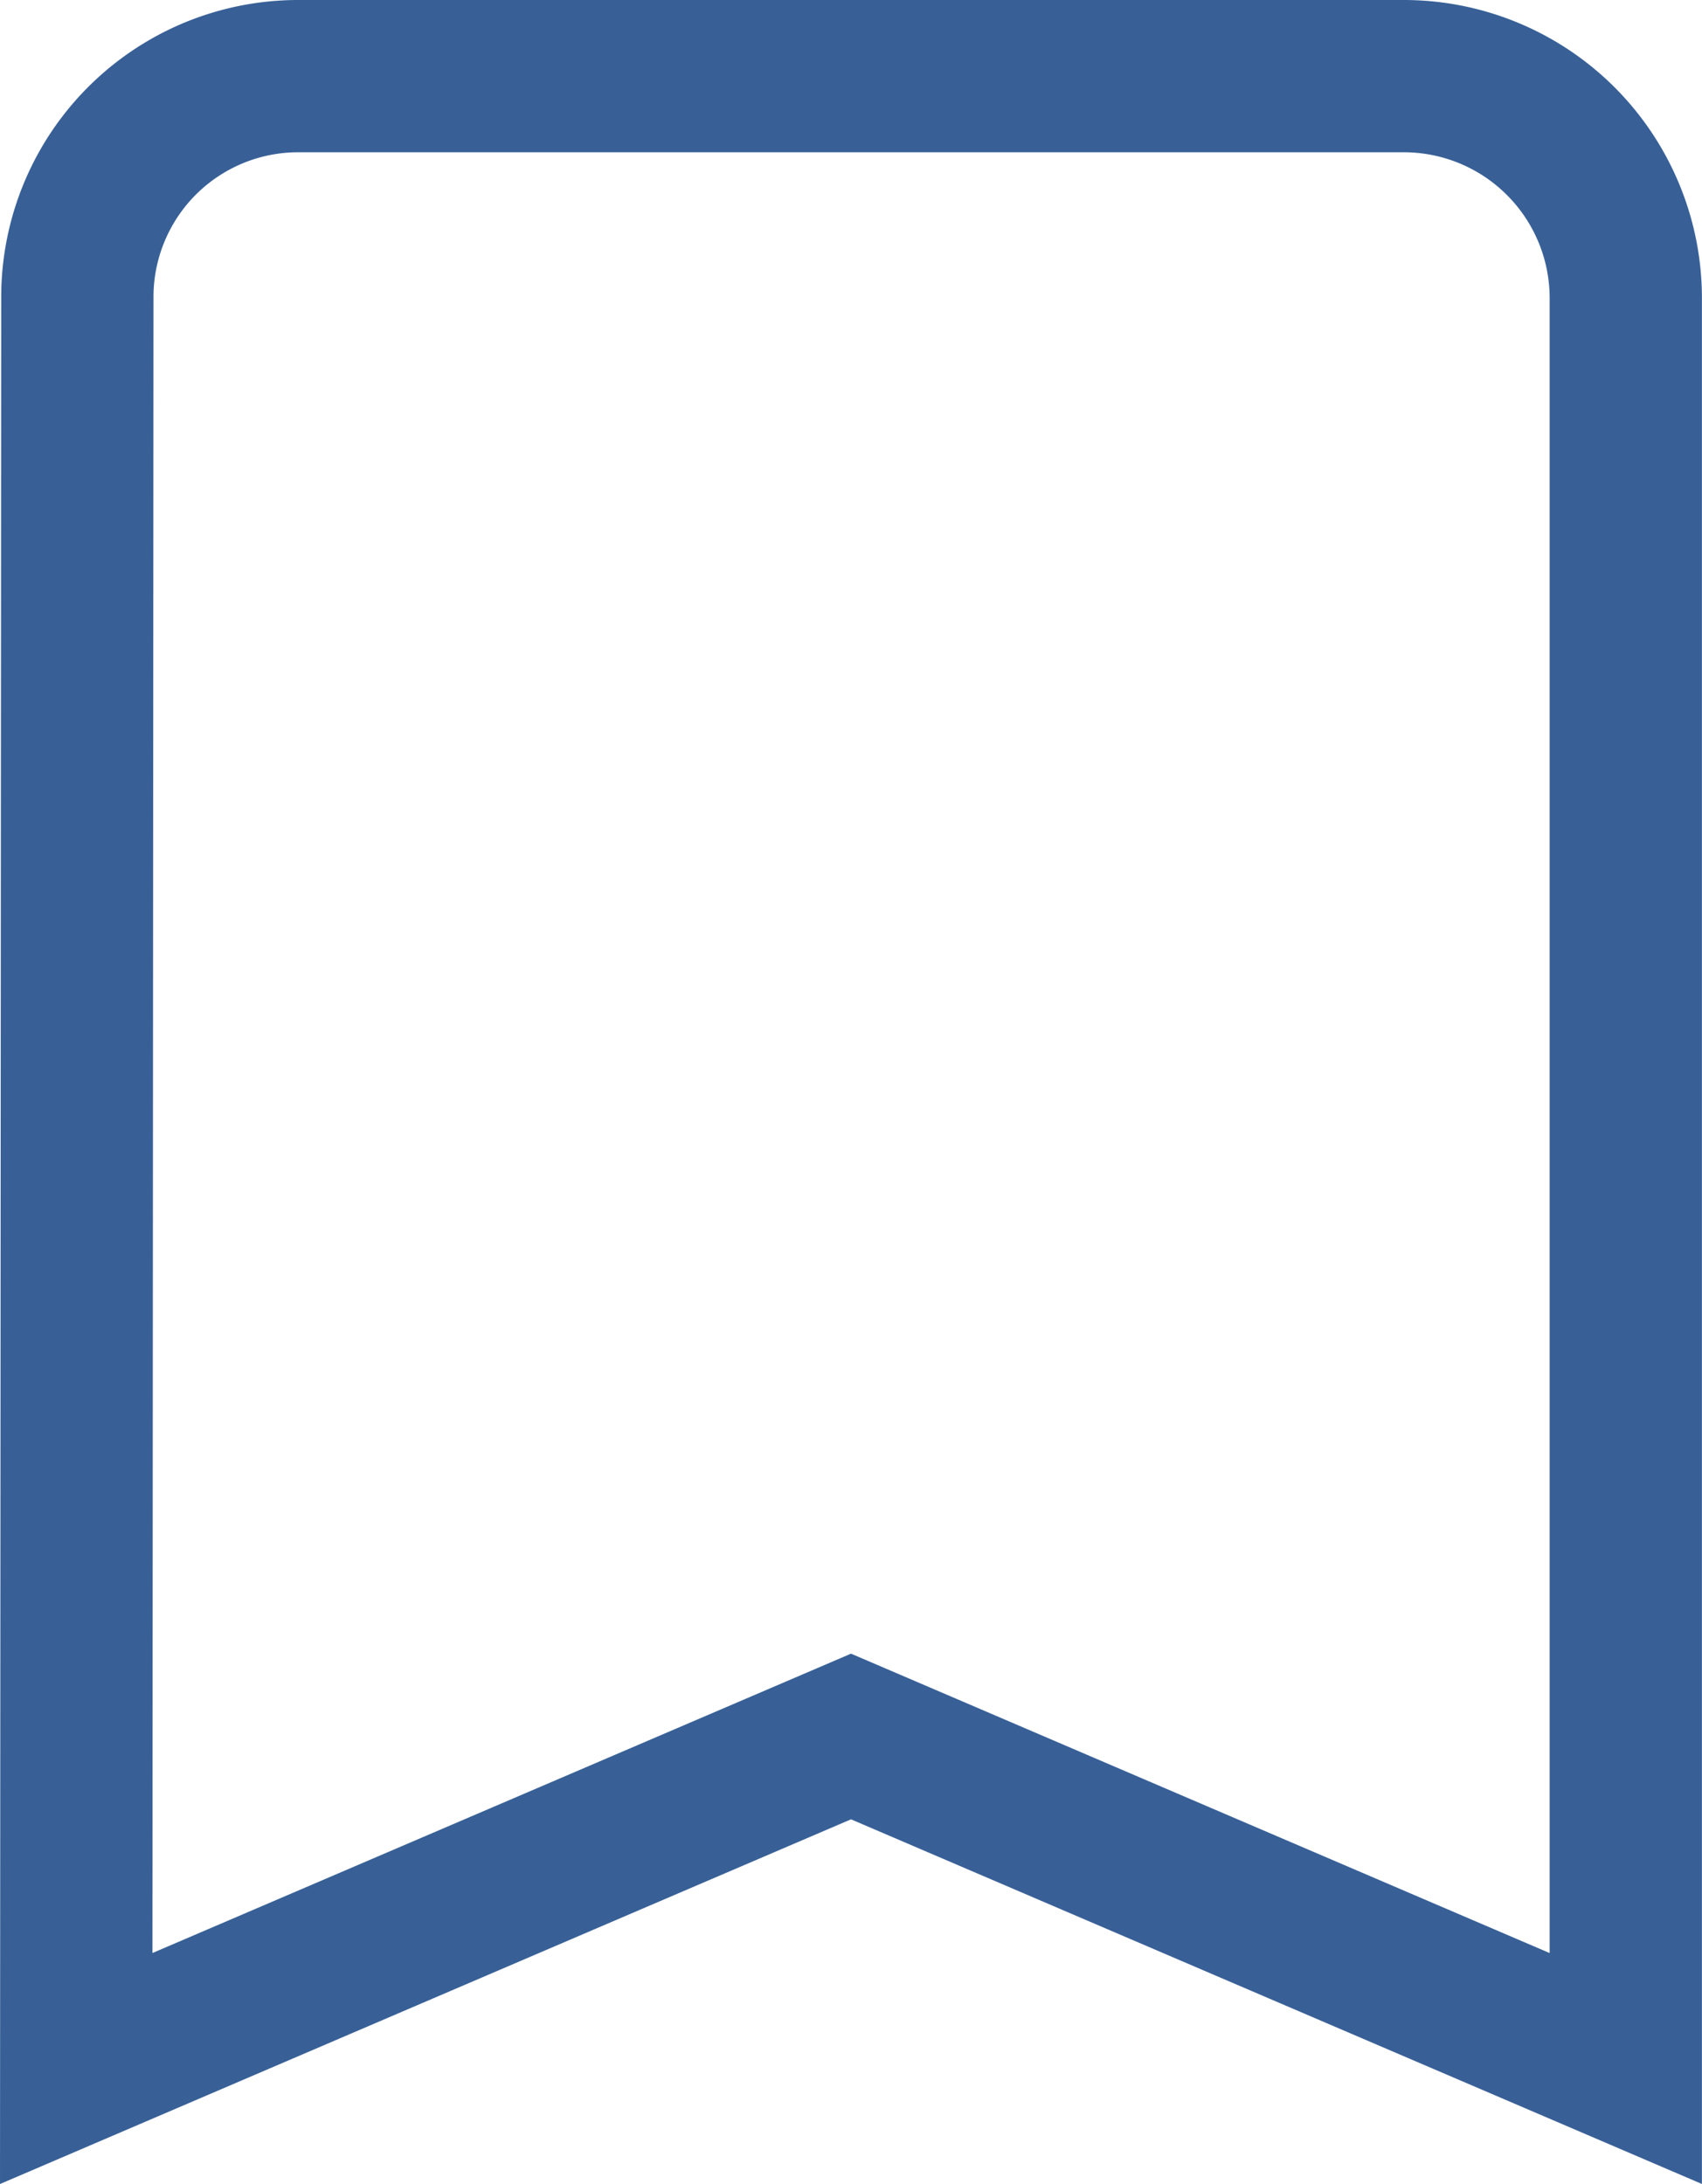 <svg xmlns="http://www.w3.org/2000/svg" width="22.354" height="28.685" viewBox="0 0 22.354 28.685">
  <g id="Save_Icon" data-name="Save Icon" transform="translate(1.001 1)">
    <path id="Save_Icon-2" data-name="Save Icon" d="M22.445,3H7.908A2.9,2.9,0,0,0,5.015,5.908L5,29.168l10.176-4.361,10.176,4.361V5.908A2.916,2.916,0,0,0,22.445,3Z" transform="translate(-5 -3)" fill="none" stroke="#386097" stroke-width="2"/>
  </g>
</svg>
